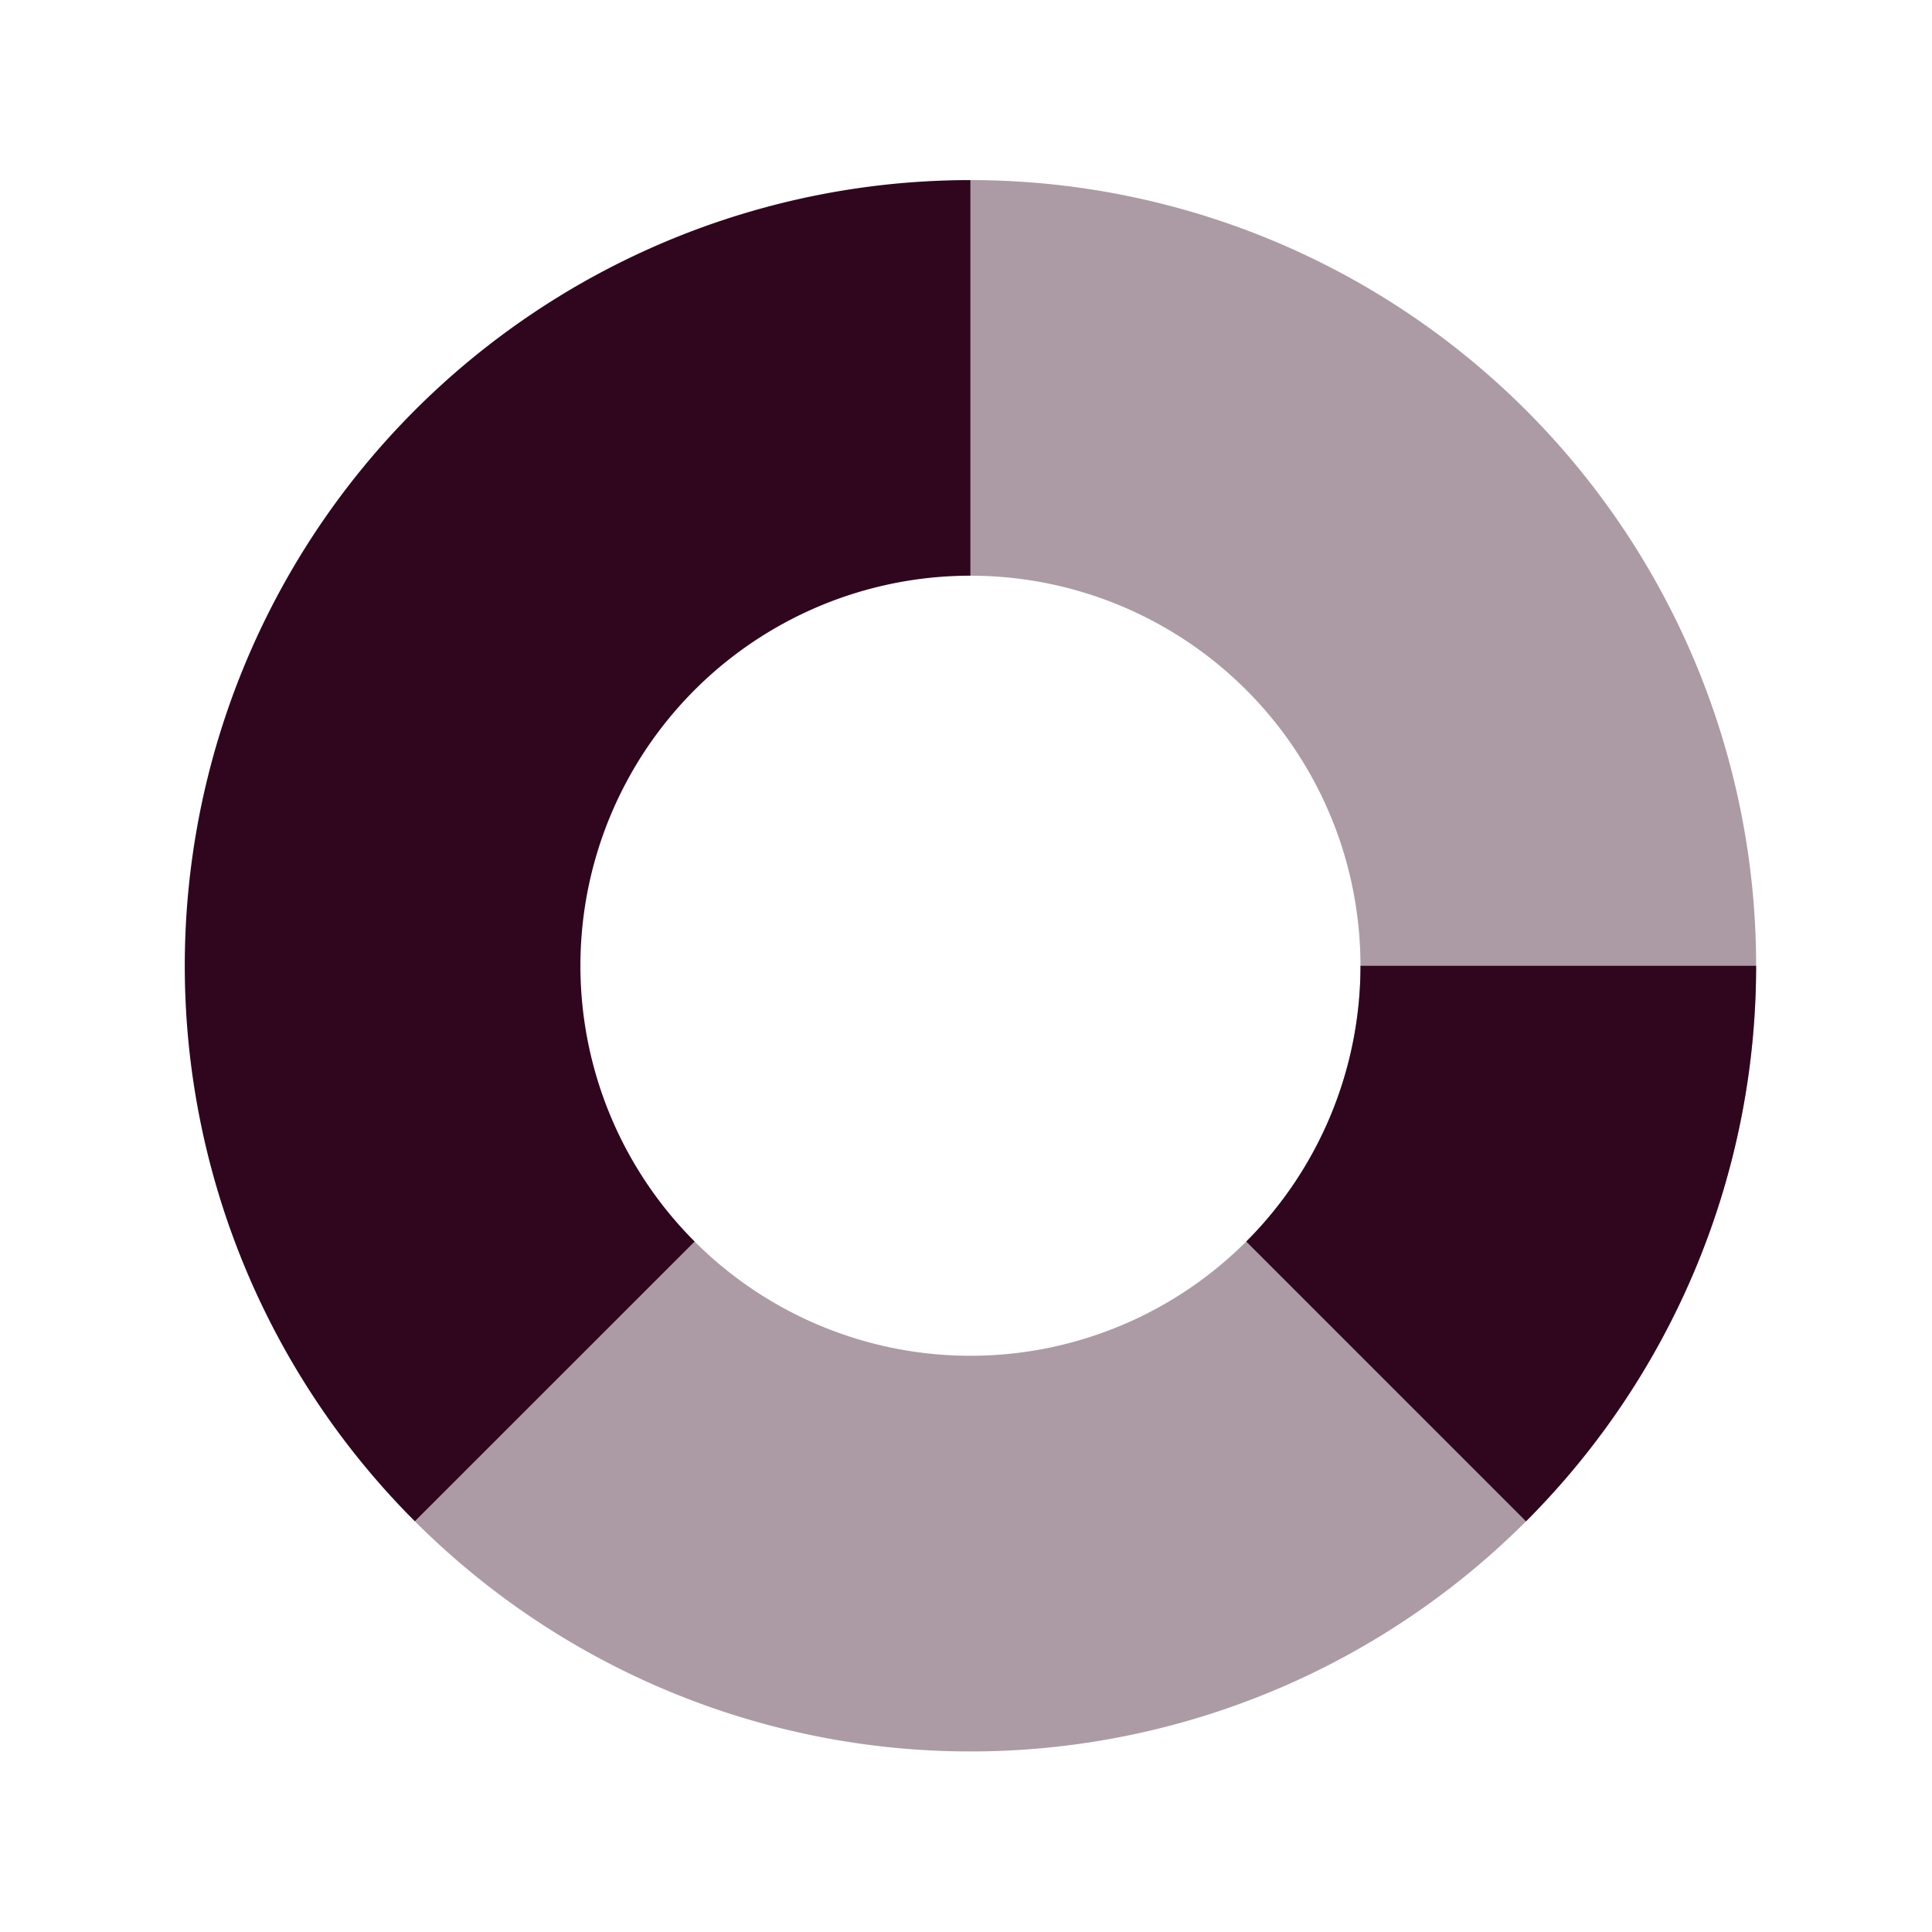 <svg xmlns="http://www.w3.org/2000/svg" width="51" height="51" fill="none"><path fill="#30061E" d="M25.618 4.754a20.74 20.74 0 1 1-14.666 35.405l7.385-7.385a10.296 10.296 0 1 0 7.28-17.577V4.754z" opacity=".4"/><path fill="#30061E" d="M10.952 40.159A20.74 20.74 0 0 1 25.618 4.754v10.443a10.296 10.296 0 0 0-7.28 17.577l-7.386 7.385zm35.405-14.666a20.741 20.741 0 0 1-6.074 14.666l-7.385-7.385a10.295 10.295 0 0 0 3.016-7.28h10.443z"/></svg>
